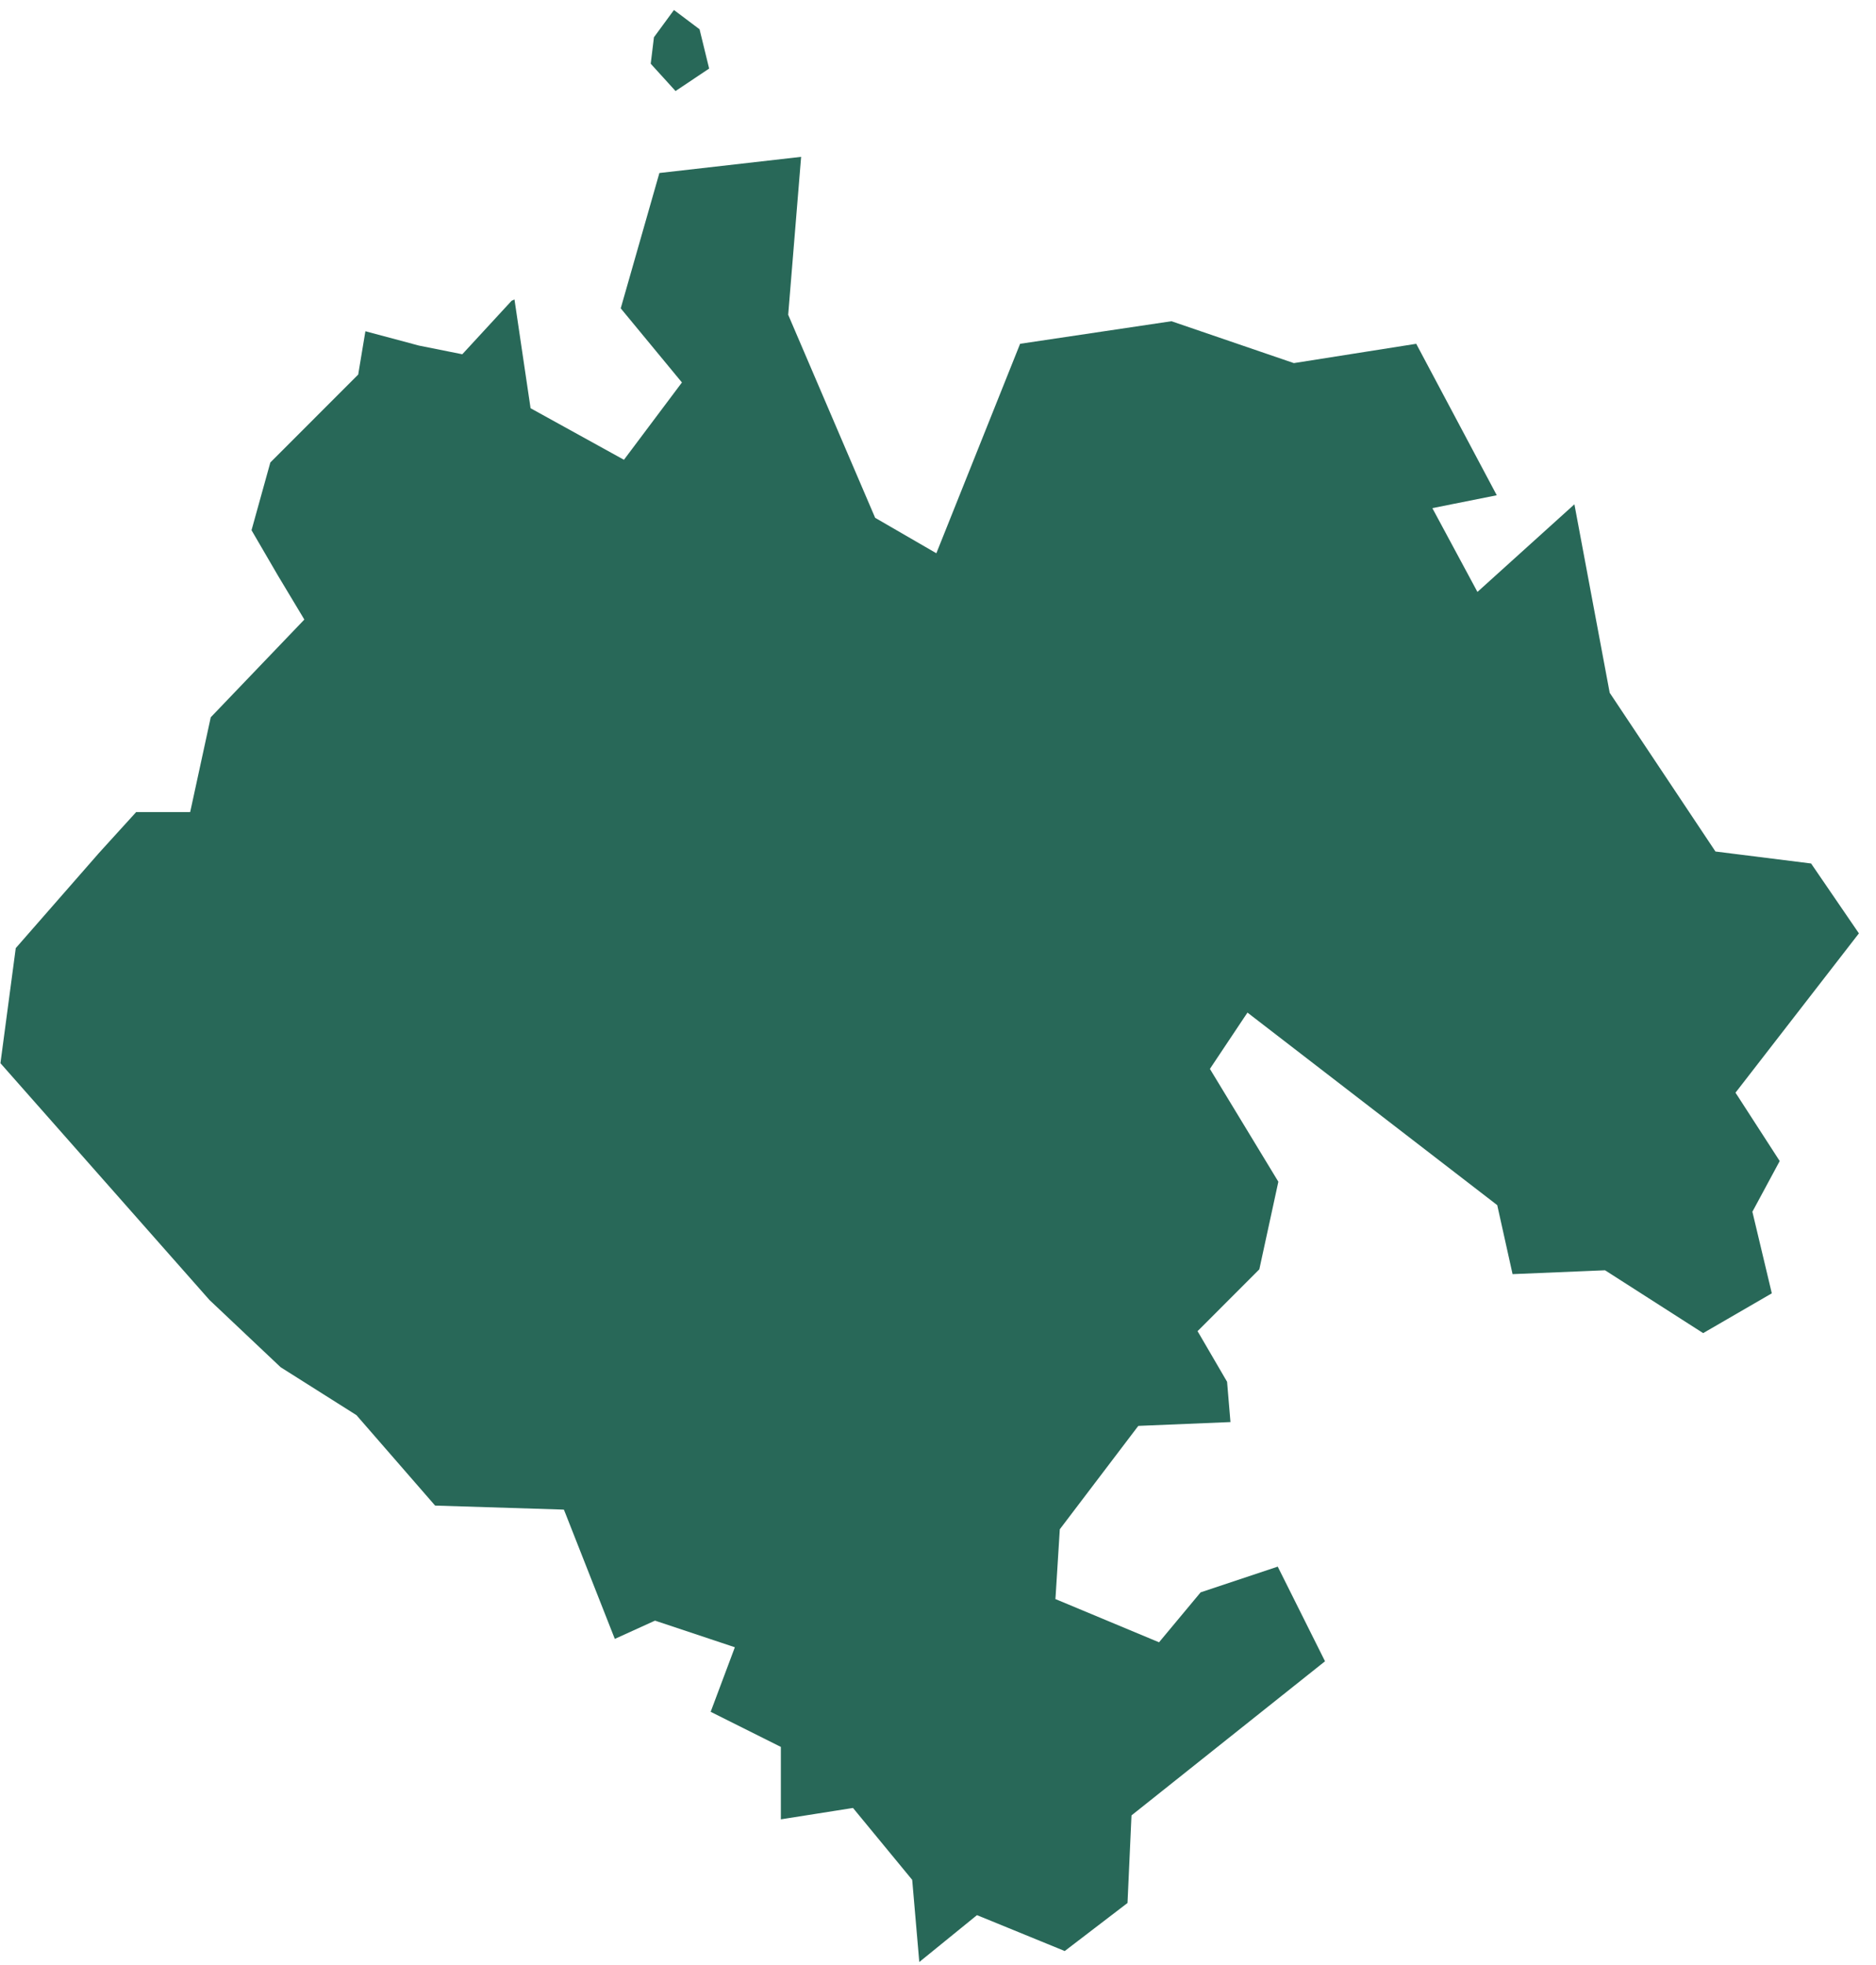 <?xml version="1.0" encoding="UTF-8"?> <svg xmlns="http://www.w3.org/2000/svg" width="106" height="111" viewBox="0 0 106 111" fill="none"> <path fill-rule="evenodd" clip-rule="evenodd" d="M36.768 3.6L38.17 5.143L40.069 3.873L39.527 1.653L38.08 0.565L36.95 2.105L36.768 3.6Z" fill="#286858"></path> <path fill-rule="evenodd" clip-rule="evenodd" d="M88.959 28.489L83.48 33.438L80.932 28.704L84.572 27.977L80.021 19.421L73.108 20.512L66.191 18.146L57.639 19.421L52.907 31.254L49.449 29.252L44.535 17.781L45.266 8.861L37.258 9.773L35.073 17.418L38.531 21.606L35.255 25.973L29.979 23.061L29.069 16.916L28.907 16.991L26.251 19.871L26.121 20.012L25.935 19.975L23.683 19.524L23.665 19.52L20.646 18.712L20.258 21.047L20.241 21.156L20.166 21.233L15.275 26.125L14.212 29.952L15.715 32.532L17.065 34.779L17.196 34.999L17.017 35.186L11.908 40.52L10.804 45.605L10.745 45.873H10.472H7.695L5.545 48.237L5.532 48.254L0.89 53.56L0.025 60.06L11.835 73.436L15.857 77.235L20.105 79.919L20.149 79.947L20.179 79.986L24.585 85.051L31.638 85.271L31.861 85.28L31.945 85.486L34.739 92.582L36.891 91.604L37.011 91.55L37.137 91.593L41.19 92.943L41.521 93.055L41.399 93.382L40.155 96.7L43.935 98.591L44.121 98.683V98.894V102.775L48.007 102.162L48.198 102.132L48.321 102.282L51.471 106.107L51.54 106.191L51.551 106.294L51.943 110.835L55.047 108.313L55.202 108.187L55.388 108.262L60.161 110.214L63.708 107.5L63.926 102.707L63.934 102.552L64.054 102.456L74.868 93.846L72.196 88.499L67.838 89.953L65.65 92.581L65.49 92.773L65.26 92.678L59.857 90.424L59.634 90.332L59.651 90.093L59.876 86.49L59.883 86.39L59.945 86.306L64.22 80.677L64.319 80.55L64.476 80.542L69.525 80.333L69.334 78.057L67.799 75.424L67.665 75.197L67.85 75.014L71.156 71.704L72.231 66.756L68.476 60.568L68.365 60.383L68.482 60.204L70.283 57.504L70.487 57.202L70.772 57.422L84.502 68.004L84.6 68.081L84.626 68.201L85.465 71.976L90.586 71.763L90.689 71.759L90.78 71.816L96.234 75.308L100.113 73.06L99.045 68.576L99.015 68.451L99.077 68.338L100.559 65.588L98.193 61.928L98.06 61.726L98.207 61.538L105.034 52.726L102.333 48.779L97.084 48.121L96.928 48.102L96.843 47.973L90.99 39.191L90.954 39.137L90.94 39.066L88.959 28.489Z" fill="#286858"></path> </svg> 